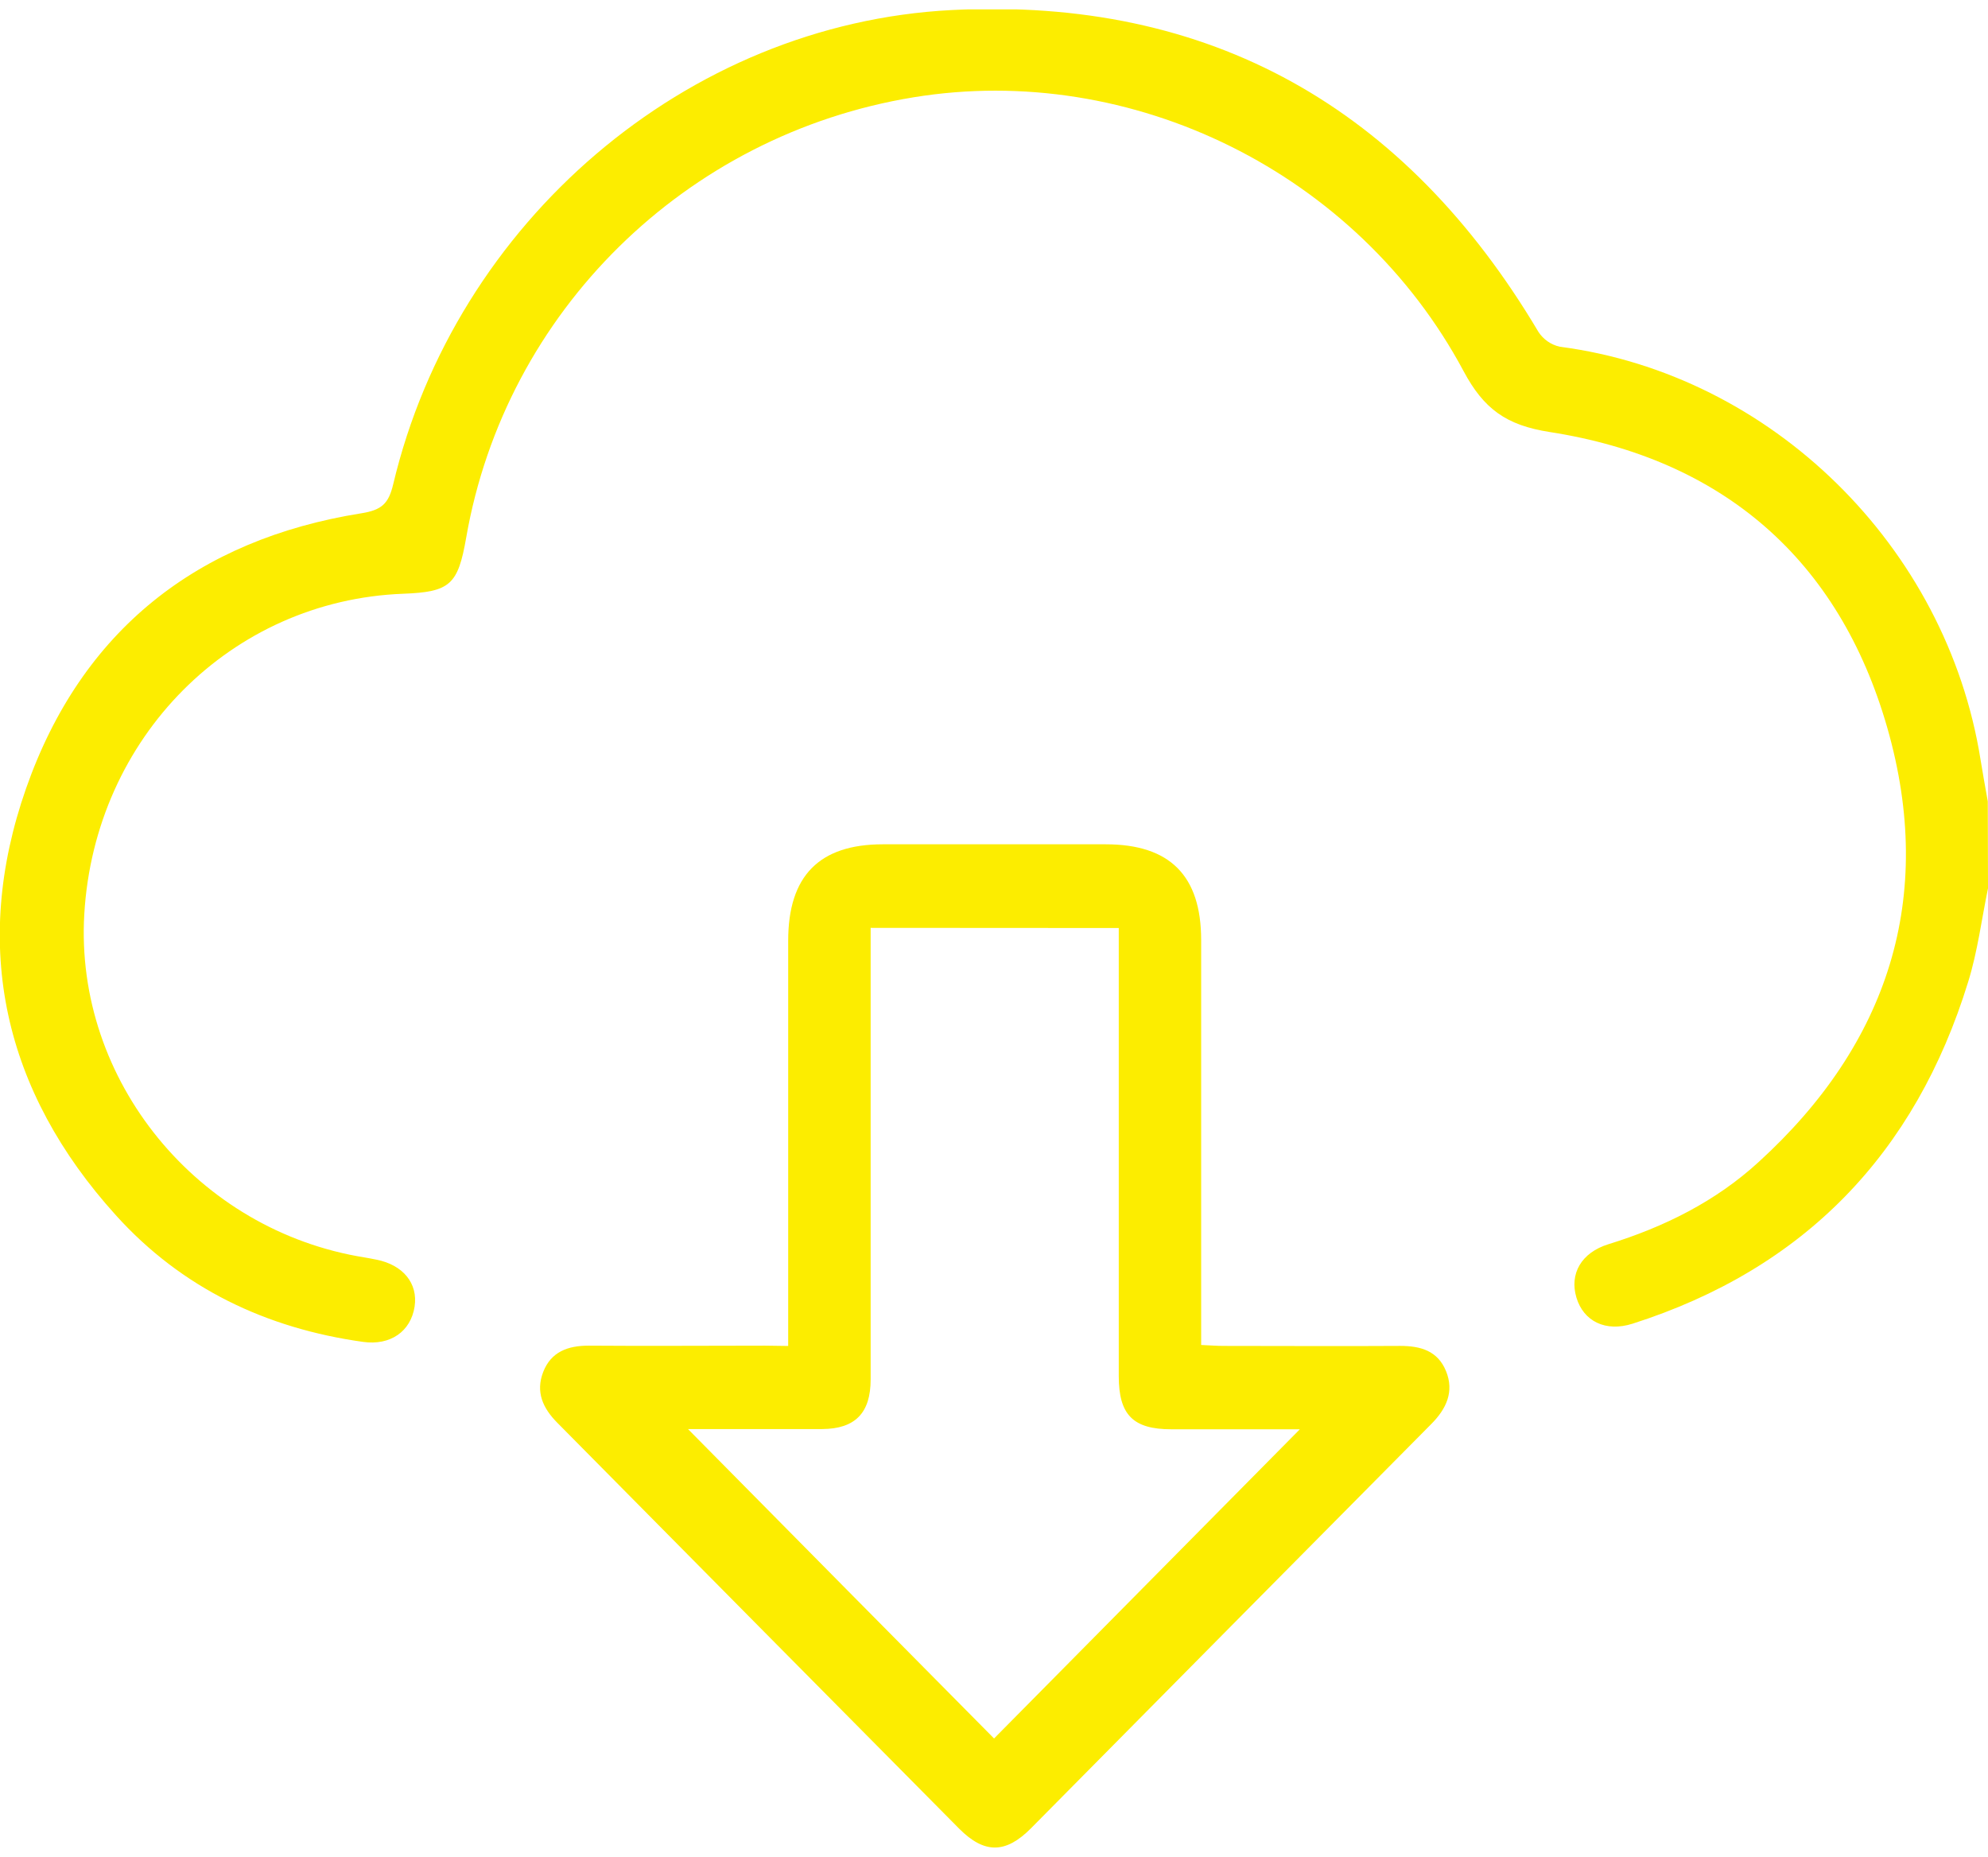 <svg width="106" height="99" viewBox="0 0 106 99" fill="none" xmlns="http://www.w3.org/2000/svg">
<g clip-path="url(#clip0_421_572)">
<path d="M106 47.361C105.657 49.019 105.447 50.719 104.947 52.332C102.12 61.528 96.175 67.657 87.045 70.572C85.608 71.029 84.433 70.441 84.055 69.179C83.676 67.917 84.309 66.785 85.76 66.334C88.73 65.417 91.477 64.055 93.774 61.948C100.683 55.654 103.214 47.846 100.636 38.821C98.058 29.796 91.812 24.457 82.62 23.031C80.313 22.671 79.113 21.802 78.038 19.787C72.378 9.199 60.351 3.286 48.714 5.187C36.554 7.171 26.953 16.611 24.856 28.67C24.419 31.178 23.999 31.56 21.495 31.655C12.323 32.006 5.046 39.317 4.494 48.741C3.974 57.602 10.538 65.626 19.458 67.042C19.66 67.075 19.865 67.117 20.066 67.156C21.49 67.435 22.297 68.421 22.106 69.664C21.901 70.982 20.818 71.745 19.362 71.542C14.199 70.823 9.689 68.68 6.177 64.788C0.202 58.184 -1.561 50.46 1.39 42.034C4.342 33.608 10.524 28.76 19.262 27.366C20.351 27.194 20.719 26.854 20.965 25.82C24.281 11.857 36.579 1.264 50.739 0.536C64.53 -0.171 74.932 5.75 82.026 17.689C82.289 18.097 82.701 18.383 83.173 18.486C94.445 19.957 103.792 29.119 105.602 40.499C105.721 41.245 105.859 41.989 105.989 42.728L106 47.361Z" fill="#FCED00"/>
<path d="M42.026 71.759V67.917C42.026 61.995 42.026 56.075 42.026 50.156C42.026 46.696 43.684 45.015 47.069 45.013C51.036 45.013 54.997 45.013 58.953 45.013C62.377 45.013 64.043 46.684 64.046 50.112C64.046 56.866 64.046 63.621 64.046 70.377V71.706C64.513 71.726 64.875 71.756 65.245 71.756C68.382 71.756 71.522 71.776 74.658 71.756C75.747 71.756 76.662 72.015 77.104 73.105C77.546 74.194 77.123 75.106 76.322 75.914C69.208 83.09 62.092 90.276 54.973 97.472C53.622 98.834 52.486 98.84 51.146 97.497C43.999 90.286 36.859 83.075 29.725 75.863C28.943 75.078 28.548 74.211 28.965 73.141C29.382 72.071 30.278 71.742 31.383 71.742C34.52 71.767 37.657 71.742 40.793 71.742L42.026 71.759ZM46.423 49.468V50.669C46.423 58.285 46.423 65.909 46.423 73.542C46.423 75.337 45.593 76.175 43.844 76.189C42.639 76.189 41.432 76.189 40.227 76.189H36.684C42.197 81.773 47.688 87.316 53.003 92.685L69.308 76.201C67.13 76.201 64.795 76.201 62.46 76.201C60.415 76.201 59.652 75.432 59.652 73.364C59.652 65.811 59.652 58.256 59.652 50.7V49.476L46.423 49.468Z" fill="#FCED00"/>
</g>
<defs>
<clipPath id="clip0_421_572">
<rect width="106" height="98" fill="white" transform="translate(0 0.5)"/>
</clipPath>
</defs>
</svg>
